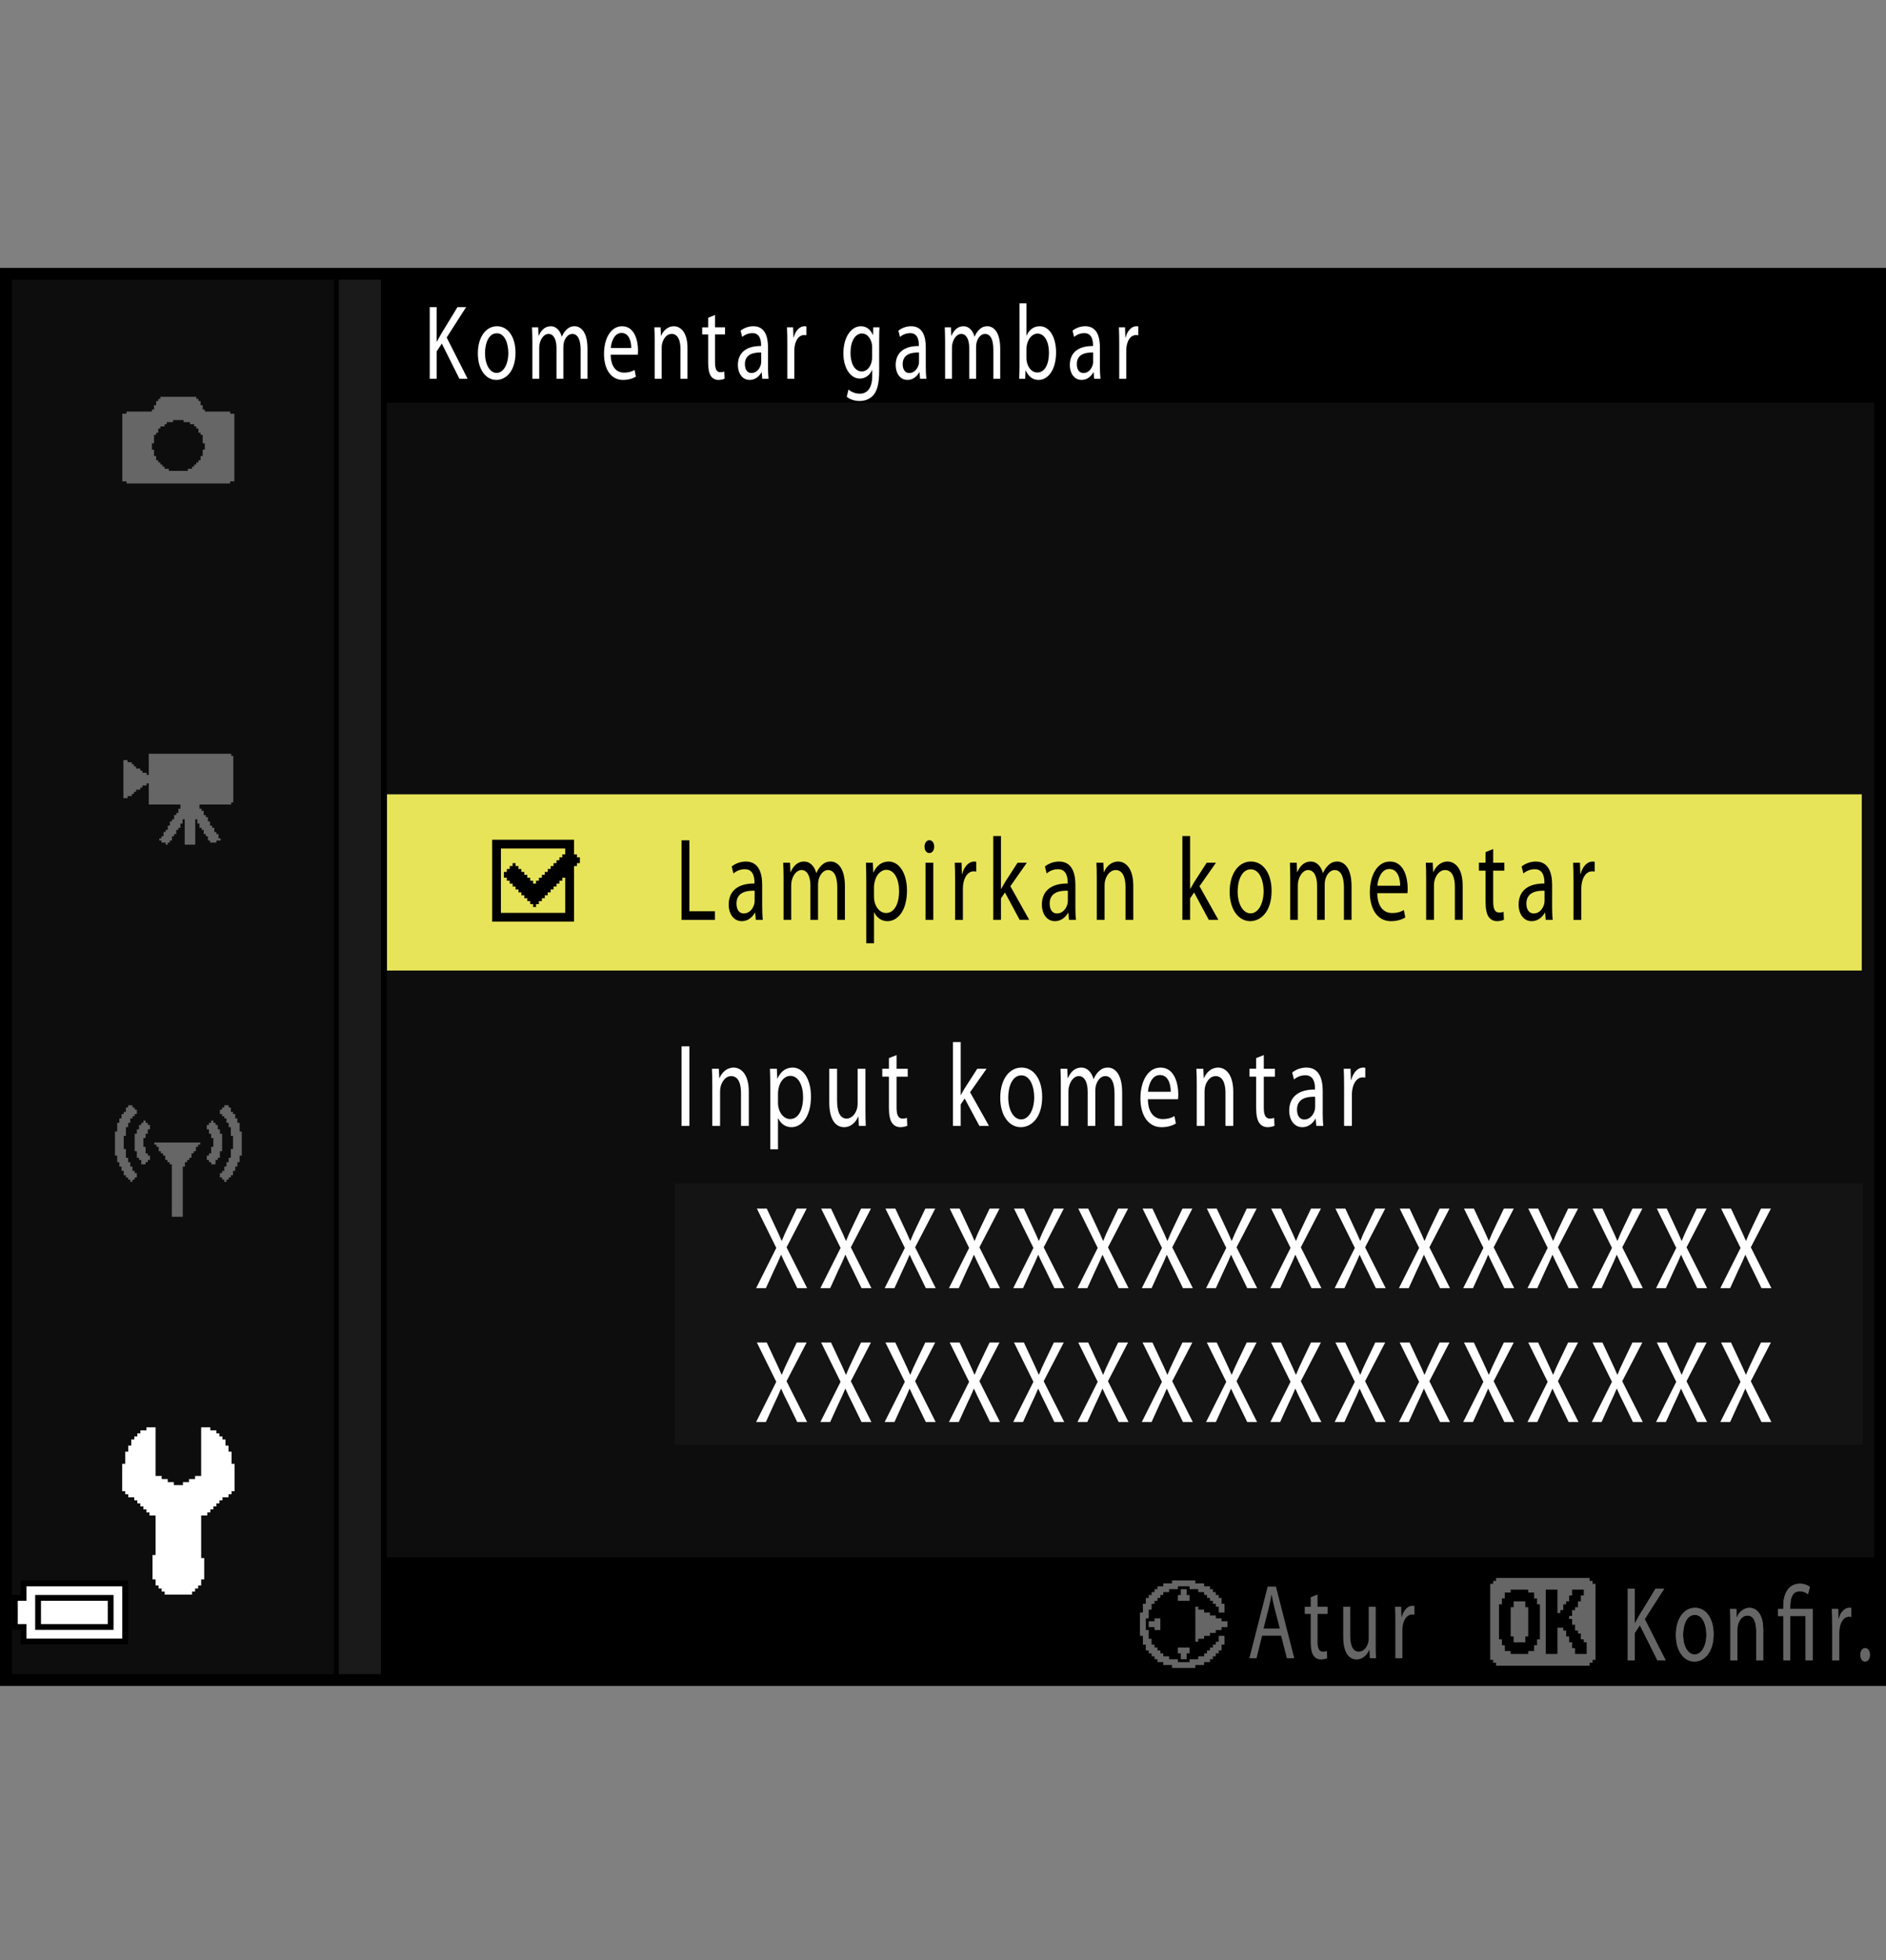 <?xml version="1.0" encoding="utf-8"?>
<!-- Generator: Adobe Illustrator 15.1.0, SVG Export Plug-In . SVG Version: 6.00 Build 0)  -->
<!DOCTYPE svg PUBLIC "-//W3C//DTD SVG 1.1//EN" "http://www.w3.org/Graphics/SVG/1.1/DTD/svg11.dtd">
<svg version="1.1" xmlns="http://www.w3.org/2000/svg" xmlns:xlink="http://www.w3.org/1999/xlink" x="0px" y="0px"
	 width="159.742px" height="165.963px" viewBox="0 0 159.742 165.963" enable-background="new 0 0 159.742 165.963"
	 xml:space="preserve">
<rect x="0" y="0" width="159.742" height="165.963" fill="#808080" stroke="none"/>
<g id="space">
	<rect fill="none" width="159.741" height="165.963"/>
</g>
<g id="Back">
	<path fill="#0D0D0D" d="M0.491,23.178h158.738v119.057H0.491V23.178z"/>
	<rect x="0.515" y="23.178" width="158.738" height="10.914"/>
	<rect x="0.515" y="131.842" width="158.738" height="10.393"/>
	<polygon points="0.515,142.234 0.515,23.178 32.76,23.178 32.76,142.234 0.515,142.234 	"/>
	<polygon fill="#1A1A1A" points="0.515,142.234 0.515,23.178 32.26,23.178 32.26,142.234 0.515,142.234 	"/>
	<rect x="0.515" y="23.178" width="28.183" height="119.057"/>
	<rect x="0.515" y="23.178" fill="#0D0D0D" width="27.765" height="119.057"/>
</g>
<g id="parts">
	<g>
		<polygon points="6.299,133.809 1.75,133.809 1.75,134.424 1.75,135.037 1.381,135.037 1.012,135.037 1.012,136.514 1.012,137.99 
			1.381,137.99 1.75,137.99 1.75,138.604 1.75,139.219 6.299,139.219 10.849,139.219 10.849,136.514 10.849,133.809 6.299,133.809 
					"/>
		<polygon fill="#FFFFFF" points="6.299,134.301 10.356,134.301 10.356,136.514 10.356,138.727 6.299,138.727 2.241,138.727 
			2.241,138.111 2.241,137.498 1.872,137.498 1.504,137.498 1.504,136.514 1.504,135.529 1.872,135.529 2.241,135.529 
			2.241,134.916 2.241,134.301 6.299,134.301 		"/>
		<polygon points="6.299,135.037 2.979,135.037 2.979,136.514 2.979,137.99 6.299,137.99 9.618,137.99 9.618,136.514 9.618,135.037 
			6.299,135.037 		"/>
		<polygon fill="#FFFFFF" points="6.299,135.529 9.126,135.529 9.126,136.514 9.126,137.498 6.299,137.498 3.471,137.498 
			3.471,136.514 3.471,135.529 6.299,135.529 		"/>
	</g>
	<path fill-rule="evenodd" clip-rule="evenodd" fill="#666666" d="M19.85,35.026v2.864v2.862h-0.357v0.18h-0.18h-0.18h-0.18h-0.178
		h-0.717h-0.535h-2.506h-2.506h-0.717h-0.539H10.9h-0.18v-0.18h-0.18h-0.178v-2.862v-2.864h0.357v-0.18h0.18h0.178h0.178h0.18h0.717
		h0.717V34.67h0.178v-0.18v-0.18h0.18v-0.18v-0.177h0.18v-0.18h0.178v-0.18h0.178h0.18h0.537h0.539h0.715h0.535h0.18h0.18v0.18h0.18
		v0.18h0.18v0.177v0.18h0.178v0.18v0.18h0.18v0.177h1.432h0.357h0.18h0.18v0.18h0.178H19.85L19.85,35.026z M14.479,35.741h-0.178
		h-0.18v0.18h-0.18v0.18h-0.18h-0.178v0.18h-0.178v0.177v0.18h-0.18v0.18h-0.18v0.18v0.18v0.177v0.18h-0.178v0.179v0.18v0.18h0.178
		v0.177v0.18v0.18h0.18v0.18v0.18h0.18v0.177h0.178v0.18h0.178v0.18h0.18v0.18h0.18h0.18v0.18h0.178h0.539h0.355h0.18h0.18h0.18
		v-0.18h0.178h0.178v-0.18h0.18v-0.18h0.18v-0.18h0.18v-0.177h0.18v-0.18v-0.18h0.178v-0.18v-0.18V38.07h0.18v-0.18v-0.18v-0.179
		h-0.18v-0.18v-0.177v-0.18v-0.18h-0.178v-0.18h-0.18v-0.18V36.28h-0.18v-0.18h-0.18v-0.18h-0.18H16.09v-0.18h-0.178h-0.359v-0.177
		h-0.18h-0.176h-0.18h-0.18h-0.18v0.177H14.479L14.479,35.741z"/>
	<g>
		<polygon fill-rule="evenodd" clip-rule="evenodd" fill="#666666" points="12.6,63.816 13.314,63.816 13.674,63.816 14.209,63.816 
			14.568,63.816 15.107,63.816 17.256,63.816 17.791,63.816 18.15,63.816 18.686,63.816 19.045,63.816 19.582,63.816 19.582,63.994 
			19.76,63.994 19.76,64.172 19.76,64.354 19.76,65.068 19.76,65.605 19.76,66.144 19.76,66.681 19.76,67.216 19.76,67.575 
			19.76,67.755 19.76,67.933 19.582,67.933 19.582,68.113 16.896,68.113 16.896,68.472 17.076,68.472 17.076,68.649 17.256,68.649 
			17.256,68.829 17.256,69.008 17.432,69.008 17.432,69.186 17.611,69.186 17.611,69.366 17.611,69.544 17.791,69.544 
			17.791,69.725 17.791,69.902 17.971,69.902 17.971,70.083 18.15,70.083 18.15,70.261 18.15,70.44 18.33,70.44 18.33,70.619 
			18.506,70.619 18.506,70.799 18.506,70.979 18.686,70.979 18.686,71.158 18.506,71.158 18.33,71.158 18.33,71.336 18.15,71.336 
			17.971,71.336 17.791,71.336 17.791,71.158 17.611,71.158 17.611,70.979 17.611,70.799 17.432,70.799 17.432,70.619 
			17.256,70.619 17.256,70.44 17.256,70.261 17.076,70.261 17.076,70.083 16.896,70.083 16.896,69.902 16.896,69.725 16.717,69.725 
			16.717,69.544 16.717,69.366 16.537,69.366 16.537,69.902 16.537,70.44 16.537,71.158 16.537,71.336 16.537,71.514 16.359,71.514 
			16.002,71.514 15.643,71.514 15.643,71.158 15.643,70.619 15.643,69.902 15.643,69.366 15.463,69.366 15.463,69.544 
			15.463,69.725 15.285,69.725 15.285,69.902 15.285,70.083 15.107,70.083 15.107,70.261 14.928,70.261 14.928,70.44 14.928,70.619 
			14.748,70.619 14.748,70.799 14.568,70.799 14.568,70.979 14.568,71.158 14.389,71.158 14.389,71.336 14.209,71.336 
			14.209,71.514 14.033,71.514 14.033,71.336 13.852,71.336 13.674,71.336 13.674,71.158 13.494,71.158 13.494,70.979 
			13.674,70.979 13.674,70.799 13.852,70.799 13.852,70.619 13.852,70.44 14.033,70.44 14.033,70.261 14.209,70.261 14.209,70.083 
			14.209,69.902 14.389,69.902 14.389,69.725 14.389,69.544 14.568,69.544 14.568,69.366 14.748,69.366 14.748,69.186 
			14.748,69.008 14.928,69.008 14.928,68.829 15.107,68.829 15.107,68.649 15.107,68.472 15.285,68.472 15.285,68.291 
			15.285,68.113 14.748,68.113 14.033,68.113 13.314,68.113 12.6,68.113 12.6,67.575 12.6,67.216 12.6,66.681 12.6,66.321 
			12.42,66.321 12.42,66.502 12.24,66.502 12.063,66.502 12.063,66.681 11.883,66.681 11.883,66.858 11.705,66.858 11.525,66.858 
			11.525,67.038 11.346,67.038 11.346,67.216 11.166,67.216 11.166,67.396 10.986,67.396 10.807,67.396 10.807,67.575 
			10.631,67.575 10.451,67.575 10.451,65.964 10.451,64.354 10.631,64.354 10.807,64.354 10.807,64.532 10.986,64.532 
			11.166,64.532 11.166,64.711 11.346,64.711 11.346,64.889 11.525,64.889 11.525,65.068 11.705,65.068 11.883,65.068 
			11.883,65.247 12.063,65.247 12.063,65.428 12.24,65.428 12.42,65.428 12.42,65.605 12.6,65.605 12.6,65.068 12.6,64.354 
			12.6,63.816 		"/>
	</g>
	<rect x="32.779" y="67.251" fill="#E7E459" width="124.909" height="14.918"/>
	<rect x="57.162" y="100.209" fill="#141414" width="100.61" height="22.086"/>
	<g>
		<polygon points="45.152,71.095 41.686,71.095 41.686,74.562 41.686,78.028 45.152,78.028 48.619,78.028 48.619,75.675 
			48.619,73.323 48.742,73.323 48.865,73.323 48.865,73.2 48.865,73.075 48.99,73.075 49.113,73.075 49.113,72.829 49.113,72.581 
			48.99,72.581 48.865,72.581 48.865,72.458 48.865,72.333 48.742,72.333 48.619,72.333 48.619,71.716 48.619,71.095 45.152,71.095 
					"/>
		<polygon fill="#E7E459" points="45.152,71.837 47.875,71.837 47.875,72.087 47.875,72.333 47.752,72.333 47.627,72.333 
			47.627,72.458 47.627,72.581 47.504,72.581 47.381,72.581 47.381,72.704 47.381,72.829 47.256,72.829 47.133,72.829 
			47.133,72.952 47.133,73.075 47.01,73.075 46.885,73.075 46.885,73.2 46.885,73.323 46.762,73.323 46.639,73.323 46.639,73.448 
			46.639,73.571 46.514,73.571 46.391,73.571 46.391,73.694 46.391,73.819 46.266,73.819 46.143,73.819 46.143,73.942 
			46.143,74.067 46.02,74.067 45.895,74.067 45.895,74.19 45.895,74.313 45.771,74.313 45.646,74.313 45.646,74.438 45.646,74.562 
			45.523,74.562 45.4,74.562 45.4,74.685 45.4,74.81 45.275,74.81 45.152,74.81 45.152,74.685 45.152,74.562 45.029,74.562 
			44.904,74.562 44.904,74.438 44.904,74.313 44.781,74.313 44.658,74.313 44.658,74.19 44.658,74.067 44.533,74.067 44.41,74.067 
			44.41,73.942 44.41,73.819 44.287,73.819 44.162,73.819 44.162,73.694 44.162,73.571 44.037,73.571 43.914,73.571 43.914,73.448 
			43.914,73.323 43.791,73.323 43.666,73.323 43.666,73.2 43.666,73.075 43.543,73.075 43.42,73.075 43.42,73.2 43.42,73.323 
			43.295,73.323 43.17,73.323 43.17,73.448 43.17,73.571 43.049,73.571 42.924,73.571 42.924,73.694 42.924,73.819 42.799,73.819 
			42.678,73.819 42.678,74.067 42.678,74.313 42.799,74.313 42.924,74.313 42.924,74.438 42.924,74.562 43.049,74.562 43.17,74.562 
			43.17,74.685 43.17,74.81 43.295,74.81 43.42,74.81 43.42,74.933 43.42,75.056 43.543,75.056 43.666,75.056 43.666,75.181 
			43.666,75.304 43.791,75.304 43.914,75.304 43.914,75.429 43.914,75.552 44.037,75.552 44.162,75.552 44.162,75.675 44.162,75.8 
			44.287,75.8 44.41,75.8 44.41,75.923 44.41,76.048 44.533,76.048 44.658,76.048 44.658,76.171 44.658,76.294 44.781,76.294 
			44.904,76.294 44.904,76.419 44.904,76.542 45.029,76.542 45.152,76.542 45.152,76.665 45.152,76.79 45.275,76.79 45.4,76.79 
			45.4,76.665 45.4,76.542 45.523,76.542 45.646,76.542 45.646,76.419 45.646,76.294 45.771,76.294 45.895,76.294 45.895,76.171 
			45.895,76.048 46.02,76.048 46.143,76.048 46.143,75.923 46.143,75.8 46.266,75.8 46.391,75.8 46.391,75.675 46.391,75.552 
			46.514,75.552 46.639,75.552 46.639,75.429 46.639,75.304 46.762,75.304 46.885,75.304 46.885,75.181 46.885,75.056 47.01,75.056 
			47.133,75.056 47.133,74.933 47.133,74.81 47.256,74.81 47.381,74.81 47.381,74.685 47.381,74.562 47.504,74.562 47.627,74.562 
			47.627,74.438 47.627,74.313 47.752,74.313 47.875,74.313 47.875,75.8 47.875,77.286 45.152,77.286 42.428,77.286 42.428,74.562 
			42.428,71.837 45.152,71.837 		"/>
	</g>
	<g>
		<polygon fill-rule="evenodd" clip-rule="evenodd" fill="#FFFFFF" points="13.179,120.842 13.179,124.959 13.435,124.959 
			13.692,124.959 13.692,125.221 13.948,125.221 14.206,125.221 14.206,125.479 14.464,125.479 14.722,125.479 14.722,125.732 
			14.979,125.732 15.237,125.732 15.495,125.732 15.495,125.479 15.753,125.479 16.009,125.479 16.009,125.221 16.267,125.221 
			16.522,125.221 16.522,124.959 16.78,124.959 17.038,124.959 17.038,120.842 17.554,120.842 17.812,120.842 17.812,121.1 
			18.069,121.1 18.325,121.1 18.325,121.357 18.583,121.357 18.583,121.615 18.839,121.615 18.839,121.873 19.097,121.873 
			19.097,122.131 19.097,122.389 19.354,122.389 19.354,122.904 19.612,122.904 19.612,123.158 19.612,123.416 19.612,123.674 
			19.612,123.932 19.87,123.932 19.87,124.959 19.87,125.732 19.87,125.99 19.87,126.248 19.612,126.248 19.612,126.506 
			19.354,126.506 19.354,126.764 19.097,126.764 18.839,126.764 18.839,127.021 18.583,127.021 18.583,127.279 18.325,127.279 
			18.325,127.537 18.069,127.537 18.069,127.791 17.812,127.791 17.812,128.049 17.554,128.049 17.554,128.307 17.296,128.307 
			17.038,128.307 17.038,130.111 17.038,130.885 17.038,131.396 17.038,131.654 17.038,131.912 17.296,131.912 17.296,132.17 
			17.296,133.197 17.296,133.455 17.296,133.713 17.038,133.713 17.038,133.971 17.038,134.229 16.78,134.229 16.78,134.486 
			16.522,134.486 16.522,134.744 16.267,134.744 16.267,135.002 16.009,135.002 15.237,135.002 14.206,135.002 13.948,135.002 
			13.948,134.744 13.692,134.744 13.692,134.486 13.435,134.486 13.435,134.229 13.179,134.229 13.179,133.971 13.179,133.713 
			12.919,133.713 12.919,133.455 12.919,133.197 12.919,132.428 12.919,131.654 13.179,131.654 13.179,131.396 13.179,131.139 
			13.179,130.885 13.179,130.623 13.179,130.111 13.179,129.338 13.179,128.822 13.179,128.307 12.919,128.307 12.663,128.307 
			12.663,128.049 12.405,128.049 12.405,127.791 12.147,127.791 12.147,127.537 11.89,127.537 11.89,127.279 11.632,127.279 
			11.632,127.021 11.376,127.021 11.376,126.764 11.118,126.764 10.86,126.764 10.86,126.506 10.604,126.506 10.604,126.248 
			10.347,126.248 10.347,125.99 10.347,125.732 10.347,124.959 10.347,124.189 10.347,123.932 10.604,123.932 10.604,123.674 
			10.604,123.416 10.604,123.158 10.604,122.904 10.86,122.904 10.86,122.643 10.86,122.389 11.118,122.389 11.118,122.131 
			11.118,121.873 11.376,121.873 11.376,121.615 11.632,121.615 11.632,121.357 11.89,121.357 11.89,121.1 12.147,121.1 
			12.405,121.1 12.405,120.842 12.663,120.842 12.919,120.842 13.179,120.842 		"/>
	</g>
	<g>
		<polygon fill-rule="evenodd" clip-rule="evenodd" fill="#666666" points="10.853,93.576 11.036,93.576 11.222,93.576 
			11.222,93.764 11.407,93.764 11.407,93.947 11.591,93.947 11.591,94.135 11.591,94.318 11.407,94.318 11.407,94.502 
			11.222,94.502 11.222,94.686 11.036,94.686 11.036,94.873 11.036,95.061 10.853,95.061 10.853,95.428 10.665,95.428 
			10.665,95.615 10.665,96.17 10.481,96.17 10.481,96.354 10.481,96.541 10.481,96.729 10.481,97.279 10.665,97.279 10.665,97.467 
			10.665,97.65 10.665,97.838 10.665,98.021 10.853,98.021 10.853,98.205 10.853,98.393 11.036,98.393 11.036,98.576 11.036,98.764 
			11.222,98.764 11.222,98.947 11.222,99.131 11.407,99.131 11.407,99.318 11.591,99.318 11.591,99.689 11.407,99.689 
			11.407,99.873 11.222,99.873 11.222,100.061 11.036,100.061 11.036,99.873 10.853,99.873 10.853,99.689 10.665,99.689 
			10.665,99.502 10.481,99.502 10.481,99.318 10.481,99.131 10.294,99.131 10.294,98.764 10.11,98.764 10.11,98.576 10.11,98.393 
			9.927,98.393 9.927,98.205 9.927,98.021 9.927,97.838 9.739,97.838 9.739,97.279 9.739,96.908 9.739,96.17 9.739,95.986 
			9.739,95.799 9.927,95.799 9.927,95.244 9.927,95.061 10.11,95.061 10.11,94.873 10.11,94.686 10.294,94.686 10.294,94.502 
			10.294,94.318 10.481,94.318 10.481,94.135 10.665,94.135 10.665,93.947 10.665,93.764 10.853,93.764 10.853,93.576 		"/>
		<polygon fill-rule="evenodd" clip-rule="evenodd" fill="#666666" points="12.517,95.244 12.702,95.244 12.702,95.428 
			12.702,95.615 12.517,95.615 12.517,95.799 12.517,95.986 12.331,95.986 12.331,96.17 12.331,96.354 12.146,96.354 12.146,96.541 
			12.146,96.729 12.146,96.908 12.146,97.096 12.331,97.096 12.331,97.279 12.331,97.467 12.331,97.65 12.517,97.65 12.517,97.838 
			12.702,97.838 12.702,98.021 12.702,98.205 12.517,98.205 12.517,98.393 12.331,98.393 12.331,98.576 12.146,98.576 
			11.962,98.576 11.962,98.393 11.962,98.205 11.776,98.205 11.776,98.021 11.591,98.021 11.591,97.838 11.591,97.65 11.591,97.467 
			11.407,97.467 11.407,97.279 11.407,96.729 11.407,96.17 11.407,95.986 11.591,95.986 11.591,95.799 11.591,95.615 11.776,95.615 
			11.776,95.428 11.776,95.244 11.962,95.244 11.962,95.061 12.146,95.061 12.146,94.873 12.331,94.873 12.331,95.061 
			12.517,95.061 12.517,95.244 		"/>
		<polygon fill-rule="evenodd" clip-rule="evenodd" fill="#666666" points="13.259,96.729 13.813,96.729 14.185,96.729 
			14.739,96.729 15.11,96.729 15.665,96.729 16.034,96.729 16.591,96.729 16.774,96.729 16.96,96.729 16.96,96.908 16.774,96.908 
			16.774,97.096 16.591,97.096 16.591,97.279 16.591,97.467 16.405,97.467 16.405,97.65 16.22,97.65 16.22,97.838 16.22,98.021 
			16.034,98.021 16.034,98.205 15.849,98.205 15.849,98.393 15.665,98.393 15.665,98.576 15.665,98.764 15.479,98.764 
			15.479,98.947 15.479,99.131 15.479,99.318 15.479,99.502 15.479,100.061 15.479,100.615 15.479,101.166 15.479,101.721 
			15.479,102.279 15.479,102.646 15.479,102.834 15.479,103.018 15.294,103.018 14.739,103.018 14.552,103.018 14.552,102.834 
			14.552,102.646 14.552,102.463 14.552,102.279 14.552,101.721 14.552,101.166 14.552,100.615 14.552,100.061 14.552,99.502 
			14.552,98.947 14.552,98.764 14.552,98.576 14.368,98.576 14.368,98.393 14.185,98.393 14.185,98.205 13.997,98.205 
			13.997,98.021 13.997,97.838 13.813,97.838 13.813,97.65 13.626,97.65 13.626,97.467 13.442,97.467 13.442,97.279 13.442,97.096 
			13.259,97.096 13.259,96.908 13.073,96.908 13.073,96.729 13.259,96.729 		"/>
		<polygon fill-rule="evenodd" clip-rule="evenodd" fill="#666666" points="19.368,93.576 19.181,93.576 18.997,93.576 
			18.997,93.764 18.812,93.764 18.812,93.947 18.626,93.947 18.626,94.135 18.626,94.318 18.812,94.318 18.812,94.502 
			18.997,94.502 18.997,94.686 19.181,94.686 19.181,94.873 19.181,95.061 19.368,95.061 19.368,95.428 19.552,95.428 
			19.552,95.615 19.552,96.17 19.735,96.17 19.735,96.354 19.735,96.541 19.735,96.729 19.735,97.279 19.552,97.279 19.552,97.467 
			19.552,97.65 19.552,97.838 19.552,98.021 19.368,98.021 19.368,98.205 19.368,98.393 19.181,98.393 19.181,98.576 19.181,98.764 
			18.997,98.764 18.997,98.947 18.997,99.131 18.812,99.131 18.812,99.318 18.626,99.318 18.626,99.689 18.812,99.689 
			18.812,99.873 18.997,99.873 18.997,100.061 19.181,100.061 19.181,99.873 19.368,99.873 19.368,99.689 19.552,99.689 
			19.552,99.502 19.735,99.502 19.735,99.318 19.735,99.131 19.923,99.131 19.923,98.764 20.106,98.764 20.106,98.576 
			20.106,98.393 20.294,98.393 20.294,98.205 20.294,98.021 20.294,97.838 20.478,97.838 20.478,97.279 20.478,96.908 20.478,96.17 
			20.478,95.986 20.478,95.799 20.294,95.799 20.294,95.244 20.294,95.061 20.106,95.061 20.106,94.873 20.106,94.686 
			19.923,94.686 19.923,94.502 19.923,94.318 19.735,94.318 19.735,94.135 19.552,94.135 19.552,93.947 19.552,93.764 
			19.368,93.764 19.368,93.576 		"/>
		<polygon fill-rule="evenodd" clip-rule="evenodd" fill="#666666" points="17.7,95.244 17.517,95.244 17.517,95.428 17.517,95.615 
			17.7,95.615 17.7,95.799 17.7,95.986 17.886,95.986 17.886,96.17 17.886,96.354 18.071,96.354 18.071,96.541 18.071,96.729 
			18.071,96.908 18.071,97.096 17.886,97.096 17.886,97.279 17.886,97.467 17.886,97.65 17.7,97.65 17.7,97.838 17.517,97.838 
			17.517,98.021 17.517,98.205 17.7,98.205 17.7,98.393 17.886,98.393 17.886,98.576 18.071,98.576 18.255,98.576 18.255,98.393 
			18.255,98.205 18.442,98.205 18.442,98.021 18.626,98.021 18.626,97.838 18.626,97.65 18.626,97.467 18.812,97.467 18.812,97.279 
			18.812,96.729 18.812,96.17 18.812,95.986 18.626,95.986 18.626,95.799 18.626,95.615 18.442,95.615 18.442,95.428 18.442,95.244 
			18.255,95.244 18.255,95.061 18.071,95.061 18.071,94.873 17.886,94.873 17.886,95.061 17.7,95.061 17.7,95.244 		"/>
	</g>
</g>
<g id="text">
	<g>
		<path fill="#FFFFFF" d="M36.396,26h0.586v2.926h0.021c0.122-0.234,0.243-0.45,0.357-0.648L38.75,26h0.729l-1.646,2.575
			l1.773,3.493h-0.694l-1.491-2.98l-0.438,0.667v2.313h-0.586V26z"/>
		<path fill="#FFFFFF" d="M43.663,29.854c0,1.612-0.843,2.314-1.625,2.314c-0.876,0-1.564-0.864-1.564-2.242
			c0-1.45,0.722-2.305,1.619-2.305C43.029,27.621,43.663,28.53,43.663,29.854z M41.08,29.899c0,0.954,0.405,1.674,0.985,1.674
			c0.566,0,0.991-0.711,0.991-1.692c0-0.738-0.276-1.666-0.978-1.666C41.384,28.215,41.08,29.08,41.08,29.899z"/>
		<path fill="#FFFFFF" d="M45.09,28.891c0-0.459-0.013-0.819-0.027-1.18h0.52l0.027,0.711h0.02c0.182-0.414,0.486-0.801,1.032-0.801
			c0.438,0,0.775,0.36,0.917,0.873h0.014c0.101-0.252,0.236-0.432,0.371-0.567c0.196-0.198,0.405-0.306,0.715-0.306
			c0.438,0,1.079,0.378,1.079,1.891v2.557h-0.58v-2.458c0-0.847-0.236-1.342-0.708-1.342c-0.344,0-0.6,0.333-0.708,0.711
			c-0.027,0.117-0.047,0.252-0.047,0.396v2.692h-0.58v-2.611c0-0.693-0.229-1.188-0.682-1.188c-0.364,0-0.641,0.396-0.735,0.792
			c-0.034,0.108-0.047,0.252-0.047,0.387v2.62h-0.58V28.891z"/>
		<path fill="#FFFFFF" d="M51.725,30.034c0.014,1.071,0.52,1.513,1.12,1.513c0.425,0,0.688-0.099,0.904-0.225l0.108,0.567
			c-0.209,0.126-0.573,0.279-1.093,0.279c-1.005,0-1.605-0.891-1.605-2.206s0.58-2.341,1.531-2.341c1.073,0,1.349,1.242,1.349,2.043
			c0,0.162-0.007,0.279-0.021,0.369H51.725z M53.465,29.467c0.007-0.495-0.155-1.279-0.823-1.279c-0.607,0-0.863,0.729-0.911,1.279
			H53.465z"/>
		<path fill="#FFFFFF" d="M55.451,28.891c0-0.459-0.007-0.819-0.027-1.18h0.526l0.034,0.72h0.013c0.162-0.405,0.54-0.81,1.079-0.81
			c0.452,0,1.153,0.36,1.153,1.854v2.593h-0.593v-2.512c0-0.702-0.196-1.288-0.755-1.288c-0.385,0-0.688,0.369-0.796,0.811
			c-0.027,0.099-0.041,0.234-0.041,0.369v2.62h-0.594V28.891z"/>
		<path fill="#FFFFFF" d="M60.56,26.667v1.044h0.85v0.604h-0.85v2.35c0,0.54,0.115,0.846,0.445,0.846
			c0.162,0,0.256-0.018,0.344-0.054l0.027,0.604c-0.115,0.054-0.297,0.108-0.526,0.108c-0.276,0-0.499-0.126-0.641-0.333
			c-0.162-0.243-0.229-0.63-0.229-1.144v-2.376h-0.506v-0.604h0.506v-0.81L60.56,26.667z"/>
		<path fill="#FFFFFF" d="M65.048,31.024c0,0.378,0.013,0.748,0.047,1.044h-0.533l-0.047-0.549h-0.02
			c-0.182,0.342-0.533,0.648-0.998,0.648c-0.661,0-0.999-0.621-0.999-1.251c0-1.053,0.702-1.629,1.963-1.621v-0.09
			c0-0.351-0.074-1.008-0.742-1c-0.31,0-0.627,0.117-0.856,0.324l-0.135-0.531c0.27-0.225,0.668-0.378,1.079-0.378
			c0.998,0,1.241,0.909,1.241,1.773V31.024z M64.475,29.845c-0.647-0.018-1.383,0.135-1.383,0.981c0,0.522,0.256,0.756,0.553,0.756
			c0.432,0,0.708-0.36,0.802-0.729c0.021-0.09,0.027-0.18,0.027-0.252V29.845z"/>
		<path fill="#FFFFFF" d="M66.683,29.07c0-0.513-0.006-0.954-0.027-1.359h0.52l0.027,0.864h0.02
			c0.148-0.585,0.513-0.954,0.911-0.954c0.061,0,0.108,0.009,0.162,0.018v0.747c-0.061-0.018-0.121-0.018-0.202-0.018
			c-0.418,0-0.715,0.414-0.796,1.008c-0.013,0.108-0.02,0.243-0.02,0.369v2.323h-0.594V29.07z"/>
		<path fill="#FFFFFF" d="M74.464,31.429c0,1.008-0.155,1.611-0.466,1.999c-0.323,0.387-0.782,0.522-1.193,0.522
			c-0.391,0-0.823-0.126-1.086-0.36l0.148-0.612c0.216,0.189,0.553,0.351,0.958,0.351c0.606,0,1.052-0.423,1.052-1.53v-0.477h-0.014
			c-0.175,0.405-0.532,0.729-1.038,0.729c-0.81,0-1.39-0.918-1.39-2.125c0-1.477,0.722-2.305,1.477-2.305
			c0.567,0,0.87,0.387,1.019,0.747h0.014l0.021-0.657h0.525c-0.02,0.306-0.026,0.667-0.026,1.188V31.429z M73.87,29.431
			c0-0.135-0.007-0.252-0.033-0.351c-0.108-0.468-0.392-0.846-0.83-0.846c-0.566,0-0.971,0.639-0.971,1.647
			c0,0.855,0.331,1.566,0.964,1.566c0.371,0,0.701-0.306,0.823-0.811c0.033-0.135,0.047-0.288,0.047-0.423V29.431z"/>
		<path fill="#FFFFFF" d="M78.412,31.024c0,0.378,0.014,0.748,0.048,1.044h-0.533l-0.047-0.549h-0.021
			c-0.183,0.342-0.533,0.648-0.998,0.648c-0.661,0-0.998-0.621-0.998-1.251c0-1.053,0.701-1.629,1.962-1.621v-0.09
			c0-0.351-0.074-1.008-0.741-1c-0.311,0-0.628,0.117-0.856,0.324l-0.135-0.531c0.27-0.225,0.667-0.378,1.079-0.378
			c0.998,0,1.24,0.909,1.24,1.773V31.024z M77.839,29.845c-0.647-0.018-1.383,0.135-1.383,0.981c0,0.522,0.257,0.756,0.554,0.756
			c0.432,0,0.708-0.36,0.803-0.729c0.02-0.09,0.026-0.18,0.026-0.252V29.845z"/>
		<path fill="#FFFFFF" d="M80.048,28.891c0-0.459-0.014-0.819-0.026-1.18h0.519l0.027,0.711h0.021
			c0.182-0.414,0.485-0.801,1.031-0.801c0.438,0,0.776,0.36,0.918,0.873h0.013c0.102-0.252,0.236-0.432,0.371-0.567
			c0.195-0.198,0.405-0.306,0.715-0.306c0.438,0,1.079,0.378,1.079,1.891v2.557h-0.58v-2.458c0-0.847-0.235-1.342-0.708-1.342
			c-0.344,0-0.6,0.333-0.708,0.711c-0.027,0.117-0.047,0.252-0.047,0.396v2.692h-0.58v-2.611c0-0.693-0.229-1.188-0.682-1.188
			c-0.364,0-0.641,0.396-0.735,0.792c-0.033,0.108-0.047,0.252-0.047,0.387v2.62h-0.58V28.891z"/>
		<path fill="#FFFFFF" d="M86.352,25.676h0.587v2.737h0.014c0.209-0.486,0.587-0.792,1.112-0.792c0.816,0,1.383,0.9,1.383,2.215
			c0,1.557-0.742,2.332-1.47,2.332c-0.473,0-0.851-0.243-1.1-0.811h-0.014l-0.033,0.711h-0.506c0.013-0.297,0.026-0.738,0.026-1.125
			V25.676z M86.938,30.322c0,0.099,0.007,0.198,0.027,0.288c0.107,0.549,0.458,0.927,0.89,0.927c0.628,0,0.991-0.675,0.991-1.674
			c0-0.874-0.337-1.621-0.978-1.621c-0.397,0-0.775,0.378-0.896,0.972c-0.021,0.099-0.034,0.207-0.034,0.333V30.322z"/>
		<path fill="#FFFFFF" d="M93.161,31.024c0,0.378,0.014,0.748,0.048,1.044h-0.533l-0.047-0.549h-0.021
			c-0.182,0.342-0.533,0.648-0.998,0.648c-0.661,0-0.998-0.621-0.998-1.251c0-1.053,0.701-1.629,1.962-1.621v-0.09
			c0-0.351-0.074-1.008-0.741-1c-0.311,0-0.628,0.117-0.856,0.324l-0.135-0.531c0.27-0.225,0.667-0.378,1.079-0.378
			c0.998,0,1.24,0.909,1.24,1.773V31.024z M92.588,29.845c-0.647-0.018-1.383,0.135-1.383,0.981c0,0.522,0.257,0.756,0.554,0.756
			c0.432,0,0.708-0.36,0.803-0.729c0.02-0.09,0.026-0.18,0.026-0.252V29.845z"/>
		<path fill="#FFFFFF" d="M94.797,29.07c0-0.513-0.007-0.954-0.026-1.359h0.519l0.027,0.864h0.021
			c0.148-0.585,0.513-0.954,0.91-0.954c0.061,0,0.107,0.009,0.162,0.018v0.747c-0.061-0.018-0.122-0.018-0.202-0.018
			c-0.419,0-0.716,0.414-0.796,1.008c-0.014,0.108-0.021,0.243-0.021,0.369v2.323h-0.594V29.07z"/>
	</g>
	<g>
		<path fill="#FFFFFF" d="M58.389,88.586v6.736h-0.661v-6.736H58.389z"/>
		<path fill="#FFFFFF" d="M60.33,91.794c0-0.51-0.007-0.909-0.03-1.309h0.585l0.038,0.799h0.015c0.18-0.449,0.601-0.899,1.201-0.899
			c0.503,0,1.284,0.4,1.284,2.06v2.878h-0.661v-2.788c0-0.78-0.218-1.43-0.841-1.43c-0.428,0-0.766,0.41-0.886,0.899
			c-0.03,0.11-0.045,0.26-0.045,0.41v2.908H60.33V91.794z"/>
		<path fill="#FFFFFF" d="M65.243,92.064c0-0.62-0.015-1.12-0.03-1.579h0.585l0.038,0.829h0.015c0.263-0.59,0.698-0.93,1.291-0.93
			c0.886,0,1.547,0.989,1.547,2.449c0,1.738-0.804,2.599-1.659,2.599c-0.48,0-0.901-0.28-1.119-0.76h-0.015v2.628h-0.653V92.064z
			 M65.896,93.354c0,0.13,0.007,0.25,0.03,0.359c0.12,0.61,0.518,1.029,0.991,1.029c0.698,0,1.104-0.759,1.104-1.868
			c0-0.96-0.383-1.789-1.081-1.789c-0.45,0-0.878,0.419-0.999,1.079c-0.022,0.11-0.045,0.24-0.045,0.35V93.354z"/>
		<path fill="#FFFFFF" d="M73.302,93.993c0,0.51,0.007,0.949,0.029,1.329h-0.585l-0.038-0.79h-0.015
			c-0.165,0.391-0.556,0.9-1.201,0.9c-0.571,0-1.254-0.43-1.254-2.119v-2.828h0.661v2.668c0,0.92,0.218,1.549,0.811,1.549
			c0.443,0,0.75-0.409,0.871-0.81c0.038-0.119,0.06-0.279,0.06-0.449v-2.958h0.661V93.993z"/>
		<path fill="#FFFFFF" d="M75.938,89.325v1.16h0.946v0.669h-0.946v2.608c0,0.6,0.128,0.939,0.495,0.939
			c0.181,0,0.286-0.02,0.384-0.06l0.029,0.67c-0.127,0.06-0.33,0.12-0.585,0.12c-0.309,0-0.556-0.141-0.714-0.37
			c-0.18-0.27-0.255-0.7-0.255-1.27v-2.639h-0.563v-0.669h0.563v-0.9L75.938,89.325z"/>
		<path fill="#FFFFFF" d="M81.369,92.704h0.015c0.091-0.17,0.211-0.38,0.315-0.55l1.074-1.669h0.788l-1.396,1.988l1.599,2.849
			h-0.811l-1.246-2.318l-0.338,0.499v1.819h-0.653v-7.096h0.653V92.704z"/>
		<path fill="#FFFFFF" d="M88.271,92.863c0,1.789-0.938,2.569-1.809,2.569c-0.977,0-1.742-0.96-1.742-2.489
			c0-1.609,0.804-2.559,1.802-2.559C87.566,90.385,88.271,91.395,88.271,92.863z M85.396,92.914c0,1.059,0.45,1.858,1.096,1.858
			c0.631,0,1.104-0.789,1.104-1.879c0-0.819-0.308-1.849-1.088-1.849C85.734,91.045,85.396,92.004,85.396,92.914z"/>
		<path fill="#FFFFFF" d="M89.851,91.794c0-0.51-0.015-0.909-0.03-1.309h0.578l0.03,0.789h0.022c0.203-0.46,0.541-0.89,1.148-0.89
			c0.488,0,0.863,0.4,1.021,0.97h0.015c0.113-0.28,0.263-0.479,0.413-0.63c0.218-0.22,0.45-0.34,0.796-0.34
			c0.488,0,1.201,0.42,1.201,2.099v2.839H94.4v-2.729c0-0.939-0.263-1.489-0.788-1.489c-0.383,0-0.669,0.37-0.789,0.79
			c-0.029,0.13-0.052,0.279-0.052,0.439v2.988h-0.646v-2.898c0-0.77-0.256-1.319-0.759-1.319c-0.405,0-0.713,0.439-0.818,0.88
			c-0.037,0.12-0.053,0.279-0.053,0.43v2.908h-0.646V91.794z"/>
		<path fill="#FFFFFF" d="M97.224,93.063c0.015,1.189,0.578,1.679,1.246,1.679c0.473,0,0.766-0.109,1.006-0.249l0.12,0.629
			c-0.232,0.141-0.638,0.311-1.216,0.311c-1.119,0-1.787-0.99-1.787-2.449s0.646-2.599,1.704-2.599c1.194,0,1.502,1.38,1.502,2.269
			c0,0.181-0.008,0.311-0.022,0.41H97.224z M99.16,92.434c0.008-0.55-0.173-1.419-0.916-1.419c-0.675,0-0.961,0.81-1.013,1.419
			H99.16z"/>
		<path fill="#FFFFFF" d="M101.363,91.794c0-0.51-0.007-0.909-0.03-1.309h0.586l0.037,0.799h0.016
			c0.18-0.449,0.601-0.899,1.201-0.899c0.503,0,1.283,0.4,1.283,2.06v2.878h-0.66v-2.788c0-0.78-0.218-1.43-0.841-1.43
			c-0.428,0-0.766,0.41-0.886,0.899c-0.03,0.11-0.045,0.26-0.045,0.41v2.908h-0.661V91.794z"/>
		<path fill="#FFFFFF" d="M107.041,89.325v1.16h0.946v0.669h-0.946v2.608c0,0.6,0.128,0.939,0.495,0.939
			c0.181,0,0.286-0.02,0.383-0.06l0.03,0.67c-0.127,0.06-0.33,0.12-0.585,0.12c-0.309,0-0.556-0.141-0.714-0.37
			c-0.18-0.27-0.255-0.7-0.255-1.27v-2.639h-0.563v-0.669h0.563v-0.9L107.041,89.325z"/>
		<path fill="#FFFFFF" d="M112.03,94.163c0,0.42,0.015,0.829,0.053,1.159h-0.594l-0.052-0.609h-0.022
			c-0.203,0.38-0.594,0.72-1.111,0.72c-0.736,0-1.111-0.69-1.111-1.39c0-1.169,0.781-1.809,2.185-1.799v-0.101
			c0-0.39-0.082-1.119-0.825-1.109c-0.346,0-0.698,0.131-0.954,0.36l-0.15-0.59c0.301-0.25,0.743-0.42,1.201-0.42
			c1.111,0,1.382,1.01,1.382,1.969V94.163z M111.392,92.854c-0.721-0.02-1.538,0.15-1.538,1.09c0,0.579,0.285,0.839,0.615,0.839
			c0.48,0,0.788-0.399,0.894-0.81c0.022-0.1,0.029-0.199,0.029-0.279V92.854z"/>
		<path fill="#FFFFFF" d="M113.843,91.994c0-0.569-0.008-1.06-0.03-1.509h0.578l0.03,0.959h0.022c0.165-0.649,0.57-1.06,1.014-1.06
			c0.067,0,0.12,0.01,0.181,0.021v0.829c-0.068-0.02-0.136-0.02-0.226-0.02c-0.466,0-0.796,0.459-0.886,1.119
			c-0.016,0.12-0.022,0.27-0.022,0.41v2.578h-0.661V91.994z"/>
	</g>
	<g>
		<path fill="#FFFFFF" d="M67.527,109.061l-0.722-1.489c-0.291-0.569-0.465-0.939-0.639-1.329h-0.017
			c-0.158,0.39-0.324,0.749-0.606,1.339l-0.672,1.479h-0.83l1.71-3.408l-1.644-3.328h0.838l0.739,1.579
			c0.208,0.439,0.365,0.779,0.515,1.14h0.025c0.158-0.4,0.299-0.71,0.506-1.14l0.755-1.579h0.838l-1.702,3.278l1.743,3.458H67.527z"
			/>
		<path fill="#FFFFFF" d="M72.972,109.061l-0.722-1.489c-0.291-0.569-0.465-0.939-0.639-1.329h-0.017
			c-0.158,0.39-0.324,0.749-0.606,1.339l-0.672,1.479h-0.83l1.71-3.408l-1.644-3.328h0.838l0.739,1.579
			c0.208,0.439,0.365,0.779,0.515,1.14h0.025c0.158-0.4,0.299-0.71,0.506-1.14l0.756-1.579h0.838l-1.702,3.278l1.743,3.458H72.972z"
			/>
		<path fill="#FFFFFF" d="M78.417,109.061l-0.723-1.489c-0.291-0.569-0.465-0.939-0.639-1.329h-0.018
			c-0.157,0.39-0.323,0.749-0.605,1.339l-0.672,1.479h-0.83l1.709-3.408l-1.643-3.328h0.838l0.738,1.579
			c0.208,0.439,0.365,0.779,0.516,1.14h0.024c0.157-0.4,0.299-0.71,0.507-1.14l0.755-1.579h0.839l-1.702,3.278l1.743,3.458H78.417z"
			/>
		<path fill="#FFFFFF" d="M83.862,109.061l-0.723-1.489c-0.291-0.569-0.465-0.939-0.639-1.329h-0.018
			c-0.157,0.39-0.323,0.749-0.605,1.339l-0.672,1.479h-0.83l1.709-3.408l-1.643-3.328h0.838l0.738,1.579
			c0.208,0.439,0.365,0.779,0.516,1.14h0.024c0.157-0.4,0.299-0.71,0.507-1.14l0.755-1.579h0.839l-1.702,3.278l1.743,3.458H83.862z"
			/>
		<path fill="#FFFFFF" d="M89.306,109.061l-0.722-1.489c-0.29-0.569-0.465-0.939-0.64-1.329h-0.016
			c-0.158,0.39-0.324,0.749-0.606,1.339l-0.673,1.479h-0.83l1.711-3.408l-1.645-3.328h0.839l0.739,1.579
			c0.207,0.439,0.365,0.779,0.514,1.14h0.025c0.158-0.4,0.299-0.71,0.506-1.14l0.756-1.579h0.838l-1.701,3.278l1.743,3.458H89.306z"
			/>
		<path fill="#FFFFFF" d="M94.751,109.061l-0.722-1.489c-0.29-0.569-0.465-0.939-0.64-1.329h-0.016
			c-0.158,0.39-0.324,0.749-0.606,1.339l-0.673,1.479h-0.83l1.711-3.408l-1.645-3.328h0.839l0.739,1.579
			c0.207,0.439,0.365,0.779,0.514,1.14h0.025c0.158-0.4,0.299-0.71,0.506-1.14l0.756-1.579h0.838l-1.701,3.278l1.743,3.458H94.751z"
			/>
		<path fill="#FFFFFF" d="M100.196,109.061l-0.723-1.489c-0.291-0.569-0.465-0.939-0.639-1.329h-0.018
			c-0.157,0.39-0.323,0.749-0.605,1.339l-0.672,1.479h-0.83l1.709-3.408l-1.643-3.328h0.838l0.738,1.579
			c0.208,0.439,0.365,0.779,0.516,1.14h0.024c0.157-0.4,0.299-0.71,0.507-1.14l0.755-1.579h0.839l-1.702,3.278l1.743,3.458H100.196z
			"/>
		<path fill="#FFFFFF" d="M105.64,109.061l-0.722-1.489c-0.29-0.569-0.465-0.939-0.64-1.329h-0.016
			c-0.158,0.39-0.324,0.749-0.606,1.339l-0.673,1.479h-0.83l1.711-3.408l-1.645-3.328h0.839l0.739,1.579
			c0.207,0.439,0.365,0.779,0.514,1.14h0.025c0.158-0.4,0.299-0.71,0.506-1.14l0.756-1.579h0.838l-1.701,3.278l1.743,3.458H105.64z"
			/>
		<path fill="#FFFFFF" d="M111.085,109.061l-0.723-1.489c-0.291-0.569-0.465-0.939-0.639-1.329h-0.018
			c-0.157,0.39-0.323,0.749-0.605,1.339l-0.672,1.479h-0.83l1.709-3.408l-1.643-3.328h0.838l0.738,1.579
			c0.208,0.439,0.365,0.779,0.516,1.14h0.024c0.157-0.4,0.299-0.71,0.507-1.14l0.755-1.579h0.839l-1.702,3.278l1.743,3.458H111.085z
			"/>
		<path fill="#FFFFFF" d="M116.53,109.061l-0.723-1.489c-0.291-0.569-0.465-0.939-0.639-1.329h-0.018
			c-0.157,0.39-0.323,0.749-0.605,1.339l-0.672,1.479h-0.83l1.709-3.408l-1.643-3.328h0.838l0.738,1.579
			c0.208,0.439,0.365,0.779,0.516,1.14h0.024c0.157-0.4,0.299-0.71,0.507-1.14l0.755-1.579h0.839l-1.702,3.278l1.743,3.458H116.53z"
			/>
		<path fill="#FFFFFF" d="M121.974,109.061l-0.722-1.489c-0.29-0.569-0.465-0.939-0.64-1.329h-0.016
			c-0.158,0.39-0.324,0.749-0.606,1.339l-0.673,1.479h-0.83l1.711-3.408l-1.645-3.328h0.839l0.739,1.579
			c0.207,0.439,0.365,0.779,0.514,1.14h0.025c0.158-0.4,0.299-0.71,0.506-1.14l0.756-1.579h0.838l-1.701,3.278l1.743,3.458H121.974z
			"/>
		<path fill="#FFFFFF" d="M127.419,109.061l-0.722-1.489c-0.29-0.569-0.465-0.939-0.64-1.329h-0.016
			c-0.158,0.39-0.324,0.749-0.606,1.339l-0.673,1.479h-0.83l1.711-3.408l-1.645-3.328h0.839l0.739,1.579
			c0.207,0.439,0.365,0.779,0.514,1.14h0.025c0.158-0.4,0.299-0.71,0.506-1.14l0.756-1.579h0.838l-1.701,3.278l1.743,3.458H127.419z
			"/>
		<path fill="#FFFFFF" d="M132.864,109.061l-0.723-1.489c-0.291-0.569-0.465-0.939-0.639-1.329h-0.018
			c-0.157,0.39-0.323,0.749-0.605,1.339l-0.672,1.479h-0.83l1.709-3.408l-1.643-3.328h0.838l0.738,1.579
			c0.208,0.439,0.365,0.779,0.516,1.14h0.024c0.157-0.4,0.299-0.71,0.507-1.14l0.755-1.579h0.839l-1.702,3.278l1.743,3.458H132.864z
			"/>
		<path fill="#FFFFFF" d="M138.31,109.061l-0.723-1.489c-0.291-0.569-0.465-0.939-0.639-1.329h-0.018
			c-0.157,0.39-0.323,0.749-0.605,1.339l-0.672,1.479h-0.83l1.709-3.408l-1.643-3.328h0.838l0.738,1.579
			c0.208,0.439,0.365,0.779,0.516,1.14h0.024c0.157-0.4,0.299-0.71,0.507-1.14l0.755-1.579h0.839l-1.702,3.278l1.743,3.458H138.31z"
			/>
		<path fill="#FFFFFF" d="M143.753,109.061l-0.722-1.489c-0.29-0.569-0.465-0.939-0.64-1.329h-0.016
			c-0.158,0.39-0.324,0.749-0.606,1.339l-0.673,1.479h-0.83l1.711-3.408l-1.645-3.328h0.839l0.739,1.579
			c0.207,0.439,0.365,0.779,0.514,1.14h0.025c0.158-0.4,0.299-0.71,0.506-1.14l0.756-1.579h0.838l-1.701,3.278l1.743,3.458H143.753z
			"/>
		<path fill="#FFFFFF" d="M149.198,109.061l-0.722-1.489c-0.29-0.569-0.465-0.939-0.64-1.329h-0.016
			c-0.158,0.39-0.324,0.749-0.606,1.339l-0.673,1.479h-0.83l1.711-3.408l-1.645-3.328h0.839l0.739,1.579
			c0.207,0.439,0.365,0.779,0.514,1.14h0.025c0.158-0.4,0.299-0.71,0.506-1.14l0.756-1.579h0.838l-1.701,3.278l1.743,3.458H149.198z
			"/>
	</g>
	<g>
		<path fill="#FFFFFF" d="M67.525,120.396l-0.722-1.489c-0.291-0.569-0.465-0.939-0.639-1.329h-0.017
			c-0.158,0.39-0.324,0.749-0.606,1.339l-0.672,1.479h-0.83l1.71-3.408l-1.644-3.328h0.838l0.739,1.579
			c0.208,0.439,0.365,0.779,0.515,1.14h0.025c0.158-0.4,0.299-0.71,0.506-1.14l0.755-1.579h0.838l-1.702,3.278l1.743,3.458H67.525z"
			/>
		<path fill="#FFFFFF" d="M72.97,120.396l-0.722-1.489c-0.291-0.569-0.465-0.939-0.639-1.329h-0.017
			c-0.158,0.39-0.324,0.749-0.606,1.339l-0.672,1.479h-0.83l1.71-3.408l-1.644-3.328h0.838l0.739,1.579
			c0.208,0.439,0.365,0.779,0.515,1.14h0.025c0.158-0.4,0.299-0.71,0.506-1.14l0.756-1.579h0.838l-1.702,3.278l1.743,3.458H72.97z"
			/>
		<path fill="#FFFFFF" d="M78.415,120.396l-0.723-1.489c-0.291-0.569-0.465-0.939-0.639-1.329h-0.018
			c-0.157,0.39-0.323,0.749-0.605,1.339l-0.672,1.479h-0.83l1.709-3.408l-1.643-3.328h0.838l0.738,1.579
			c0.208,0.439,0.365,0.779,0.516,1.14h0.024c0.157-0.4,0.299-0.71,0.507-1.14l0.755-1.579h0.839l-1.702,3.278l1.743,3.458H78.415z"
			/>
		<path fill="#FFFFFF" d="M83.86,120.396l-0.723-1.489c-0.291-0.569-0.465-0.939-0.639-1.329h-0.018
			c-0.157,0.39-0.323,0.749-0.605,1.339l-0.672,1.479h-0.83l1.709-3.408l-1.643-3.328h0.838l0.738,1.579
			c0.208,0.439,0.365,0.779,0.516,1.14h0.024c0.157-0.4,0.299-0.71,0.507-1.14l0.755-1.579h0.839l-1.702,3.278l1.743,3.458H83.86z"
			/>
		<path fill="#FFFFFF" d="M89.304,120.396l-0.722-1.489c-0.29-0.569-0.465-0.939-0.64-1.329h-0.016
			c-0.158,0.39-0.324,0.749-0.606,1.339l-0.673,1.479h-0.83l1.711-3.408l-1.645-3.328h0.839l0.739,1.579
			c0.207,0.439,0.365,0.779,0.514,1.14h0.025c0.158-0.4,0.299-0.71,0.506-1.14l0.756-1.579h0.838l-1.701,3.278l1.743,3.458H89.304z"
			/>
		<path fill="#FFFFFF" d="M94.749,120.396l-0.722-1.489c-0.29-0.569-0.465-0.939-0.64-1.329h-0.016
			c-0.158,0.39-0.324,0.749-0.606,1.339l-0.673,1.479h-0.83l1.711-3.408l-1.645-3.328h0.839l0.739,1.579
			c0.207,0.439,0.365,0.779,0.514,1.14h0.025c0.158-0.4,0.299-0.71,0.506-1.14l0.756-1.579h0.838l-1.701,3.278l1.743,3.458H94.749z"
			/>
		<path fill="#FFFFFF" d="M100.194,120.396l-0.723-1.489c-0.291-0.569-0.465-0.939-0.639-1.329h-0.018
			c-0.157,0.39-0.323,0.749-0.605,1.339l-0.672,1.479h-0.83l1.709-3.408l-1.643-3.328h0.838l0.738,1.579
			c0.208,0.439,0.365,0.779,0.516,1.14h0.024c0.157-0.4,0.299-0.71,0.507-1.14l0.755-1.579h0.839l-1.702,3.278l1.743,3.458H100.194z
			"/>
		<path fill="#FFFFFF" d="M105.638,120.396l-0.722-1.489c-0.29-0.569-0.465-0.939-0.64-1.329h-0.016
			c-0.158,0.39-0.324,0.749-0.606,1.339l-0.673,1.479h-0.83l1.711-3.408l-1.645-3.328h0.839l0.739,1.579
			c0.207,0.439,0.365,0.779,0.514,1.14h0.025c0.158-0.4,0.299-0.71,0.506-1.14l0.756-1.579h0.838l-1.701,3.278l1.743,3.458H105.638z
			"/>
		<path fill="#FFFFFF" d="M111.083,120.396l-0.723-1.489c-0.291-0.569-0.465-0.939-0.639-1.329h-0.018
			c-0.157,0.39-0.323,0.749-0.605,1.339l-0.672,1.479h-0.83l1.709-3.408l-1.643-3.328h0.838l0.738,1.579
			c0.208,0.439,0.365,0.779,0.516,1.14h0.024c0.157-0.4,0.299-0.71,0.507-1.14l0.755-1.579h0.839l-1.702,3.278l1.743,3.458H111.083z
			"/>
		<path fill="#FFFFFF" d="M116.528,120.396l-0.723-1.489c-0.291-0.569-0.465-0.939-0.639-1.329h-0.018
			c-0.157,0.39-0.323,0.749-0.605,1.339l-0.672,1.479h-0.83l1.709-3.408l-1.643-3.328h0.838l0.738,1.579
			c0.208,0.439,0.365,0.779,0.516,1.14h0.024c0.157-0.4,0.299-0.71,0.507-1.14l0.755-1.579h0.839l-1.702,3.278l1.743,3.458H116.528z
			"/>
		<path fill="#FFFFFF" d="M121.972,120.396l-0.722-1.489c-0.29-0.569-0.465-0.939-0.64-1.329h-0.016
			c-0.158,0.39-0.324,0.749-0.606,1.339l-0.673,1.479h-0.83l1.711-3.408l-1.645-3.328h0.839l0.739,1.579
			c0.207,0.439,0.365,0.779,0.514,1.14h0.025c0.158-0.4,0.299-0.71,0.506-1.14l0.756-1.579h0.838l-1.701,3.278l1.743,3.458H121.972z
			"/>
		<path fill="#FFFFFF" d="M127.417,120.396l-0.722-1.489c-0.29-0.569-0.465-0.939-0.64-1.329h-0.016
			c-0.158,0.39-0.324,0.749-0.606,1.339l-0.673,1.479h-0.83l1.711-3.408l-1.645-3.328h0.839l0.739,1.579
			c0.207,0.439,0.365,0.779,0.514,1.14h0.025c0.158-0.4,0.299-0.71,0.506-1.14l0.756-1.579h0.838l-1.701,3.278l1.743,3.458H127.417z
			"/>
		<path fill="#FFFFFF" d="M132.862,120.396l-0.723-1.489c-0.291-0.569-0.465-0.939-0.639-1.329h-0.018
			c-0.157,0.39-0.323,0.749-0.605,1.339l-0.672,1.479h-0.83l1.709-3.408l-1.643-3.328h0.838l0.738,1.579
			c0.208,0.439,0.365,0.779,0.516,1.14h0.024c0.157-0.4,0.299-0.71,0.507-1.14l0.755-1.579h0.839l-1.702,3.278l1.743,3.458H132.862z
			"/>
		<path fill="#FFFFFF" d="M138.308,120.396l-0.723-1.489c-0.291-0.569-0.465-0.939-0.639-1.329h-0.018
			c-0.157,0.39-0.323,0.749-0.605,1.339l-0.672,1.479h-0.83l1.709-3.408l-1.643-3.328h0.838l0.738,1.579
			c0.208,0.439,0.365,0.779,0.516,1.14h0.024c0.157-0.4,0.299-0.71,0.507-1.14l0.755-1.579h0.839l-1.702,3.278l1.743,3.458H138.308z
			"/>
		<path fill="#FFFFFF" d="M143.751,120.396l-0.722-1.489c-0.29-0.569-0.465-0.939-0.64-1.329h-0.016
			c-0.158,0.39-0.324,0.749-0.606,1.339l-0.673,1.479h-0.83l1.711-3.408l-1.645-3.328h0.839l0.739,1.579
			c0.207,0.439,0.365,0.779,0.514,1.14h0.025c0.158-0.4,0.299-0.71,0.506-1.14l0.756-1.579h0.838l-1.701,3.278l1.743,3.458H143.751z
			"/>
		<path fill="#FFFFFF" d="M149.196,120.396l-0.722-1.489c-0.29-0.569-0.465-0.939-0.64-1.329h-0.016
			c-0.158,0.39-0.324,0.749-0.606,1.339l-0.673,1.479h-0.83l1.711-3.408l-1.645-3.328h0.839l0.739,1.579
			c0.207,0.439,0.365,0.779,0.514,1.14h0.025c0.158-0.4,0.299-0.71,0.506-1.14l0.756-1.579h0.838l-1.701,3.278l1.743,3.458H149.196z
			"/>
	</g>
	<g>
		<path d="M57.728,71.143h0.661v6.007h2.162v0.729h-2.823V71.143z"/>
		<path d="M64.556,76.72c0,0.419,0.015,0.83,0.053,1.159h-0.593l-0.053-0.61H63.94c-0.203,0.38-0.593,0.72-1.111,0.72
			c-0.736,0-1.111-0.689-1.111-1.389c0-1.169,0.781-1.809,2.185-1.799v-0.1c0-0.39-0.083-1.12-0.826-1.109
			c-0.345,0-0.698,0.13-0.954,0.36l-0.15-0.59c0.3-0.25,0.743-0.42,1.201-0.42c1.111,0,1.381,1.01,1.381,1.969V76.72z M63.917,75.41
			c-0.721-0.02-1.539,0.15-1.539,1.089c0,0.58,0.285,0.84,0.616,0.84c0.48,0,0.788-0.4,0.894-0.81c0.022-0.1,0.03-0.2,0.03-0.28
			V75.41z"/>
		<path d="M66.368,74.351c0-0.51-0.015-0.91-0.03-1.31h0.578l0.03,0.79h0.022c0.203-0.459,0.541-0.89,1.149-0.89
			c0.488,0,0.863,0.4,1.021,0.97h0.015c0.112-0.28,0.263-0.48,0.413-0.63c0.218-0.22,0.451-0.34,0.796-0.34
			c0.488,0,1.201,0.42,1.201,2.099v2.838h-0.646V75.15c0-0.939-0.263-1.489-0.789-1.489c-0.383,0-0.668,0.37-0.788,0.79
			c-0.03,0.13-0.053,0.28-0.053,0.44v2.988h-0.646V74.98c0-0.77-0.255-1.319-0.758-1.319c-0.405,0-0.713,0.44-0.818,0.879
			c-0.038,0.12-0.052,0.28-0.052,0.43v2.908h-0.646V74.351z"/>
		<path d="M73.373,74.621c0-0.62-0.015-1.119-0.03-1.579h0.586l0.037,0.83h0.016c0.263-0.59,0.698-0.93,1.291-0.93
			c0.886,0,1.547,0.99,1.547,2.449c0,1.739-0.804,2.599-1.659,2.599c-0.48,0-0.901-0.28-1.119-0.759h-0.015v2.628h-0.653V74.621z
			 M74.026,75.91c0,0.13,0.008,0.25,0.03,0.36c0.12,0.609,0.518,1.029,0.991,1.029c0.697,0,1.104-0.76,1.104-1.869
			c0-0.959-0.383-1.789-1.081-1.789c-0.451,0-0.879,0.42-0.999,1.08c-0.022,0.11-0.045,0.24-0.045,0.35V75.91z"/>
		<path d="M79.126,71.682c0,0.3-0.158,0.54-0.421,0.54c-0.24,0-0.397-0.24-0.397-0.54s0.165-0.549,0.412-0.549
			C78.96,71.133,79.126,71.373,79.126,71.682z M78.39,77.879v-4.837h0.661v4.837H78.39z"/>
		<path d="M80.895,74.551c0-0.57-0.007-1.06-0.03-1.509h0.578l0.03,0.959h0.022c0.165-0.649,0.57-1.06,1.014-1.06
			c0.067,0,0.12,0.01,0.18,0.02v0.83c-0.067-0.02-0.135-0.02-0.225-0.02c-0.466,0-0.796,0.46-0.886,1.12
			c-0.016,0.12-0.022,0.27-0.022,0.41v2.579h-0.661V74.551z"/>
		<path d="M84.78,75.26h0.015c0.091-0.17,0.211-0.38,0.315-0.55l1.074-1.669h0.788l-1.396,1.989l1.599,2.849h-0.811l-1.246-2.319
			l-0.338,0.5v1.819h-0.653v-7.096h0.653V75.26z"/>
		<path d="M91.082,76.72c0,0.419,0.015,0.83,0.053,1.159h-0.594l-0.052-0.61h-0.022c-0.203,0.38-0.594,0.72-1.111,0.72
			c-0.736,0-1.111-0.689-1.111-1.389c0-1.169,0.781-1.809,2.185-1.799v-0.1c0-0.39-0.082-1.12-0.826-1.109
			c-0.345,0-0.697,0.13-0.953,0.36l-0.15-0.59c0.301-0.25,0.744-0.42,1.201-0.42c1.111,0,1.382,1.01,1.382,1.969V76.72z
			 M90.444,75.41c-0.721-0.02-1.539,0.15-1.539,1.089c0,0.58,0.285,0.84,0.615,0.84c0.48,0,0.788-0.4,0.894-0.81
			c0.022-0.1,0.03-0.2,0.03-0.28V75.41z"/>
		<path d="M92.895,74.351c0-0.51-0.007-0.91-0.03-1.31h0.586l0.037,0.8h0.016c0.18-0.45,0.601-0.9,1.201-0.9
			c0.503,0,1.283,0.4,1.283,2.059v2.878h-0.66V75.09c0-0.779-0.218-1.429-0.841-1.429c-0.428,0-0.766,0.41-0.886,0.899
			c-0.03,0.11-0.045,0.26-0.045,0.41v2.908h-0.661V74.351z"/>
		<path d="M100.8,75.26h0.015c0.091-0.17,0.211-0.38,0.315-0.55l1.074-1.669h0.788l-1.396,1.989l1.599,2.849h-0.811l-1.246-2.319
			l-0.338,0.5v1.819h-0.653v-7.096h0.653V75.26z"/>
		<path d="M107.702,75.42c0,1.789-0.938,2.568-1.809,2.568c-0.977,0-1.742-0.959-1.742-2.489c0-1.609,0.804-2.559,1.802-2.559
			C106.997,72.941,107.702,73.951,107.702,75.42z M104.827,75.47c0,1.06,0.45,1.859,1.096,1.859c0.631,0,1.104-0.79,1.104-1.879
			c0-0.819-0.308-1.849-1.088-1.849C105.165,73.601,104.827,74.561,104.827,75.47z"/>
		<path d="M109.281,74.351c0-0.51-0.015-0.91-0.03-1.31h0.578l0.03,0.79h0.022c0.203-0.459,0.541-0.89,1.148-0.89
			c0.488,0,0.863,0.4,1.021,0.97h0.015c0.113-0.28,0.263-0.48,0.413-0.63c0.218-0.22,0.45-0.34,0.796-0.34
			c0.488,0,1.201,0.42,1.201,2.099v2.838h-0.646V75.15c0-0.939-0.263-1.489-0.788-1.489c-0.383,0-0.669,0.37-0.789,0.79
			c-0.029,0.13-0.052,0.28-0.052,0.44v2.988h-0.646V74.98c0-0.77-0.255-1.319-0.758-1.319c-0.405,0-0.713,0.44-0.818,0.879
			c-0.037,0.12-0.053,0.28-0.053,0.43v2.908h-0.646V74.351z"/>
		<path d="M116.654,75.62c0.015,1.189,0.578,1.679,1.246,1.679c0.473,0,0.766-0.11,1.006-0.25l0.12,0.63
			c-0.232,0.14-0.638,0.31-1.216,0.31c-1.119,0-1.787-0.989-1.787-2.449c0-1.459,0.646-2.599,1.704-2.599
			c1.193,0,1.502,1.379,1.502,2.269c0,0.18-0.008,0.31-0.022,0.41H116.654z M118.591,74.991c0.008-0.55-0.173-1.419-0.916-1.419
			c-0.676,0-0.961,0.81-1.013,1.419H118.591z"/>
		<path d="M120.794,74.351c0-0.51-0.008-0.91-0.03-1.31h0.586l0.038,0.8h0.015c0.18-0.45,0.601-0.9,1.201-0.9
			c0.503,0,1.283,0.4,1.283,2.059v2.878h-0.66V75.09c0-0.779-0.218-1.429-0.841-1.429c-0.428,0-0.766,0.41-0.886,0.899
			c-0.03,0.11-0.045,0.26-0.045,0.41v2.908h-0.661V74.351z"/>
		<path d="M126.472,71.882v1.159h0.946v0.67h-0.946v2.608c0,0.6,0.128,0.939,0.495,0.939c0.181,0,0.286-0.02,0.384-0.06l0.029,0.67
			c-0.127,0.06-0.33,0.12-0.585,0.12c-0.309,0-0.556-0.14-0.714-0.37c-0.18-0.27-0.255-0.7-0.255-1.27v-2.638h-0.563v-0.67h0.563
			v-0.899L126.472,71.882z"/>
		<path d="M131.461,76.72c0,0.419,0.015,0.83,0.053,1.159h-0.594l-0.052-0.61h-0.022c-0.203,0.38-0.594,0.72-1.111,0.72
			c-0.736,0-1.111-0.689-1.111-1.389c0-1.169,0.781-1.809,2.185-1.799v-0.1c0-0.39-0.082-1.12-0.826-1.109
			c-0.345,0-0.697,0.13-0.953,0.36l-0.15-0.59c0.301-0.25,0.744-0.42,1.201-0.42c1.111,0,1.382,1.01,1.382,1.969V76.72z
			 M130.823,75.41c-0.721-0.02-1.539,0.15-1.539,1.089c0,0.58,0.285,0.84,0.615,0.84c0.48,0,0.788-0.4,0.894-0.81
			c0.022-0.1,0.03-0.2,0.03-0.28V75.41z"/>
		<path d="M133.273,74.551c0-0.57-0.007-1.06-0.03-1.509h0.578l0.03,0.959h0.022c0.165-0.649,0.57-1.06,1.014-1.06
			c0.067,0,0.12,0.01,0.18,0.02v0.83c-0.067-0.02-0.135-0.02-0.225-0.02c-0.466,0-0.796,0.46-0.886,1.12
			c-0.016,0.12-0.022,0.27-0.022,0.41v2.579h-0.661V74.551z"/>
	</g>
	<g>
		<g>
			<g>
				<polygon fill="#666666" points="100.258,133.805 99.271,133.805 99.271,133.928 99.271,134.053 98.898,134.053 98.529,134.053 
					98.529,134.176 98.529,134.299 98.281,134.299 98.037,134.299 98.037,134.422 98.037,134.545 97.912,134.545 97.787,134.545 
					97.787,134.67 97.787,134.793 97.664,134.793 97.539,134.793 97.539,134.916 97.539,135.039 97.42,135.039 97.295,135.039 
					97.295,135.164 97.295,135.287 97.17,135.287 97.047,135.287 97.047,135.533 97.047,135.781 96.922,135.781 96.803,135.781 
					96.803,136.15 96.803,136.521 96.678,136.521 96.553,136.521 96.553,137.51 96.553,138.498 96.678,138.498 96.803,138.498 
					96.803,138.869 96.803,139.238 96.922,139.238 97.047,139.238 97.047,139.486 97.047,139.732 97.17,139.732 97.295,139.732 
					97.295,139.855 97.295,139.98 97.42,139.98 97.539,139.98 97.539,140.104 97.539,140.227 97.664,140.227 97.787,140.227 
					97.787,140.35 97.787,140.475 97.912,140.475 98.037,140.475 98.037,140.598 98.037,140.721 98.281,140.721 98.529,140.721 
					98.529,140.844 98.529,140.967 98.898,140.967 99.271,140.967 99.271,141.092 99.271,141.215 100.258,141.215 101.246,141.215 
					101.246,141.092 101.246,140.967 101.615,140.967 101.988,140.967 101.988,140.844 101.988,140.721 102.232,140.721 
					102.48,140.721 102.48,140.598 102.48,140.475 102.605,140.475 102.73,140.475 102.73,140.35 102.73,140.227 102.85,140.227 
					102.975,140.227 102.975,140.104 102.975,139.98 103.098,139.98 103.223,139.98 103.223,139.855 103.223,139.732 
					103.348,139.732 103.467,139.732 103.467,139.486 103.467,139.238 103.592,139.238 103.715,139.238 103.715,138.869 
					103.715,138.498 103.467,138.498 103.223,138.498 103.223,138.744 103.223,138.992 103.098,138.992 102.975,138.992 
					102.975,139.115 102.975,139.238 102.85,139.238 102.73,139.238 102.73,139.361 102.73,139.486 102.605,139.486 102.48,139.486 
					102.48,139.609 102.48,139.732 102.357,139.732 102.232,139.732 102.232,139.855 102.232,139.98 102.107,139.98 101.988,139.98 
					101.988,140.104 101.988,140.227 101.74,140.227 101.49,140.227 101.49,140.35 101.49,140.475 101.123,140.475 100.754,140.475 
					100.754,140.598 100.754,140.721 100.258,140.721 99.764,140.721 99.764,140.598 99.764,140.475 99.391,140.475 99.023,140.475 
					99.023,140.35 99.023,140.227 98.773,140.227 98.529,140.227 98.529,140.104 98.529,139.98 98.406,139.98 98.281,139.98 
					98.281,139.855 98.281,139.732 98.156,139.732 98.037,139.732 98.037,139.609 98.037,139.486 97.912,139.486 97.787,139.486 
					97.787,139.361 97.787,139.238 97.664,139.238 97.539,139.238 97.539,138.992 97.539,138.744 97.42,138.744 97.295,138.744 
					97.295,138.375 97.295,138.004 97.17,138.004 97.047,138.004 97.047,137.51 97.047,137.016 97.17,137.016 97.295,137.016 
					97.295,136.645 97.295,136.275 97.42,136.275 97.539,136.275 97.539,136.027 97.539,135.781 97.664,135.781 97.787,135.781 
					97.787,135.658 97.787,135.533 97.912,135.533 98.037,135.533 98.037,135.41 98.037,135.287 98.156,135.287 98.281,135.287 
					98.281,135.164 98.281,135.039 98.406,135.039 98.529,135.039 98.529,134.916 98.529,134.793 98.773,134.793 99.023,134.793 
					99.023,134.67 99.023,134.545 99.391,134.545 99.764,134.545 99.764,134.422 99.764,134.299 100.258,134.299 100.754,134.299 
					100.754,134.422 100.754,134.545 101.123,134.545 101.49,134.545 101.49,134.67 101.49,134.793 101.74,134.793 101.988,134.793 
					101.988,134.916 101.988,135.039 102.107,135.039 102.232,135.039 102.232,135.164 102.232,135.287 102.357,135.287 
					102.48,135.287 102.48,135.41 102.48,135.533 102.605,135.533 102.73,135.533 102.73,135.658 102.73,135.781 102.85,135.781 
					102.975,135.781 102.975,135.904 102.975,136.027 103.098,136.027 103.223,136.027 103.223,136.275 103.223,136.521 
					103.467,136.521 103.715,136.521 103.715,136.15 103.715,135.781 103.592,135.781 103.467,135.781 103.467,135.533 
					103.467,135.287 103.348,135.287 103.223,135.287 103.223,135.164 103.223,135.039 103.098,135.039 102.975,135.039 
					102.975,134.916 102.975,134.793 102.85,134.793 102.73,134.793 102.73,134.67 102.73,134.545 102.605,134.545 102.48,134.545 
					102.48,134.422 102.48,134.299 102.232,134.299 101.988,134.299 101.988,134.176 101.988,134.053 101.615,134.053 
					101.246,134.053 101.246,133.928 101.246,133.805 100.258,133.805 				"/>
				<polygon fill="#666666" points="100.258,134.545 100.014,134.545 100.014,134.793 100.014,135.039 99.889,135.039 
					99.764,135.039 99.764,135.287 99.764,135.533 100.258,135.533 100.754,135.533 100.754,135.287 100.754,135.039 
					100.629,135.039 100.504,135.039 100.504,134.793 100.504,134.545 100.258,134.545 				"/>
				<polygon fill="#666666" points="101.371,136.027 101.246,136.027 101.246,137.51 101.246,138.992 101.371,138.992 
					101.49,138.992 101.49,138.869 101.49,138.744 101.74,138.744 101.988,138.744 101.988,138.621 101.988,138.498 
					102.232,138.498 102.48,138.498 102.48,138.375 102.48,138.25 102.73,138.25 102.975,138.25 102.975,138.127 102.975,138.004 
					103.223,138.004 103.467,138.004 103.467,137.881 103.467,137.756 103.715,137.756 103.965,137.756 103.965,137.51 
					103.965,137.264 103.715,137.264 103.467,137.264 103.467,137.139 103.467,137.016 103.223,137.016 102.975,137.016 
					102.975,136.893 102.975,136.77 102.73,136.77 102.48,136.77 102.48,136.645 102.48,136.521 102.232,136.521 101.988,136.521 
					101.988,136.398 101.988,136.275 101.74,136.275 101.49,136.275 101.49,136.15 101.49,136.027 101.371,136.027 				"/>
				<polygon fill="#666666" points="98.037,137.016 97.787,137.016 97.787,137.139 97.787,137.264 97.539,137.264 97.295,137.264 
					97.295,137.51 97.295,137.756 97.539,137.756 97.787,137.756 97.787,137.881 97.787,138.004 98.037,138.004 98.281,138.004 
					98.281,137.51 98.281,137.016 98.037,137.016 				"/>
				<polygon fill="#666666" points="100.258,139.486 99.764,139.486 99.764,139.732 99.764,139.98 99.889,139.98 100.014,139.98 
					100.014,140.227 100.014,140.475 100.258,140.475 100.504,140.475 100.504,140.227 100.504,139.98 100.629,139.98 
					100.754,139.98 100.754,139.732 100.754,139.486 100.258,139.486 				"/>
			</g>
			<g>
				<path fill="#666666" d="M106.898,138.486l-0.473,1.908h-0.606l1.551-6.067h0.701l1.552,6.067h-0.627l-0.486-1.908H106.898z
					 M108.396,137.874l-0.452-1.747c-0.101-0.396-0.169-0.756-0.236-1.107h-0.013c-0.067,0.352-0.136,0.729-0.229,1.099
					l-0.445,1.756H108.396z"/>
				<path fill="#666666" d="M111.596,134.993v1.044h0.85v0.604h-0.85v2.35c0,0.54,0.115,0.846,0.445,0.846
					c0.162,0,0.256-0.018,0.344-0.054l0.027,0.604c-0.115,0.054-0.297,0.107-0.526,0.107c-0.276,0-0.499-0.126-0.641-0.333
					c-0.162-0.243-0.229-0.63-0.229-1.143v-2.377h-0.506v-0.604h0.506v-0.811L111.596,134.993z"/>
				<path fill="#666666" d="M116.521,139.197c0,0.459,0.007,0.855,0.027,1.197h-0.526l-0.033-0.711h-0.014
					c-0.148,0.351-0.499,0.81-1.079,0.81c-0.513,0-1.127-0.387-1.127-1.908v-2.548h0.594v2.404c0,0.828,0.195,1.395,0.729,1.395
					c0.398,0,0.675-0.369,0.782-0.729c0.034-0.108,0.054-0.252,0.054-0.405v-2.665h0.594V139.197z"/>
				<path fill="#666666" d="M118.185,137.396c0-0.513-0.007-0.954-0.026-1.359h0.519l0.027,0.864h0.021
					c0.148-0.585,0.513-0.954,0.91-0.954c0.061,0,0.107,0.009,0.162,0.018v0.748c-0.061-0.019-0.122-0.019-0.202-0.019
					c-0.419,0-0.716,0.414-0.796,1.009c-0.014,0.107-0.021,0.243-0.021,0.369v2.322h-0.594V137.396z"/>
			</g>
		</g>
		<g>
			<g>
				<polygon fill="#666666" points="130.677,133.594 126.718,133.594 126.718,133.719 126.718,133.842 126.593,133.842 
					126.47,133.842 126.47,133.967 126.47,134.09 126.345,134.09 126.22,134.09 126.22,137.309 126.22,140.527 126.345,140.527 
					126.47,140.527 126.47,140.65 126.47,140.775 126.593,140.775 126.718,140.775 126.718,140.898 126.718,141.023 
					130.677,141.023 134.638,141.023 134.638,140.898 134.638,140.775 134.761,140.775 134.888,140.775 134.888,140.65 
					134.888,140.527 135.007,140.527 135.136,140.527 135.136,137.309 135.136,134.09 135.007,134.09 134.888,134.09 
					134.888,133.967 134.888,133.842 134.761,133.842 134.638,133.842 134.638,133.719 134.638,133.594 130.677,133.594 				"/>
				<polygon points="128.696,134.586 129.438,134.586 129.438,134.709 129.438,134.832 129.687,134.832 129.937,134.832 
					129.937,135.078 129.937,135.328 130.056,135.328 130.185,135.328 130.185,135.574 130.185,135.824 130.304,135.824 
					130.429,135.824 130.429,137.309 130.429,138.793 130.304,138.793 130.185,138.793 130.185,139.041 130.185,139.289 
					130.056,139.289 129.937,139.289 129.937,139.537 129.937,139.783 129.687,139.783 129.438,139.783 129.438,139.908 
					129.438,140.029 128.696,140.029 127.954,140.029 127.954,139.908 127.954,139.783 127.704,139.783 127.456,139.783 
					127.456,139.537 127.456,139.289 127.337,139.289 127.21,139.289 127.21,139.041 127.21,138.793 127.087,138.793 
					126.962,138.793 126.962,137.309 126.962,135.824 127.087,135.824 127.21,135.824 127.21,135.574 127.21,135.328 
					127.337,135.328 127.456,135.328 127.456,135.078 127.456,134.832 127.704,134.832 127.954,134.832 127.954,134.709 
					127.954,134.586 128.696,134.586 				"/>
				<polygon points="131.421,134.586 131.913,134.586 131.913,135.574 131.913,136.566 132.038,136.566 132.161,136.566 
					132.161,136.441 132.161,136.318 132.288,136.318 132.409,136.318 132.409,136.07 132.409,135.824 132.536,135.824 
					132.655,135.824 132.655,135.697 132.655,135.574 132.778,135.574 132.903,135.574 132.903,135.328 132.903,135.078 
					133.028,135.078 133.153,135.078 133.153,134.832 133.153,134.586 133.651,134.586 134.144,134.586 134.144,134.832 
					134.144,135.078 134.021,135.078 133.896,135.078 133.896,135.328 133.896,135.574 133.771,135.574 133.651,135.574 
					133.651,135.824 133.651,136.07 133.522,136.07 133.403,136.07 133.403,136.193 133.403,136.318 133.276,136.318 
					133.153,136.318 133.153,136.566 133.153,136.813 133.028,136.813 132.903,136.813 132.903,136.936 132.903,137.063 
					133.028,137.063 133.153,137.063 133.153,137.309 133.153,137.555 133.276,137.555 133.403,137.555 133.403,137.805 
					133.403,138.051 133.522,138.051 133.651,138.051 133.651,138.176 133.651,138.299 133.771,138.299 133.896,138.299 
					133.896,138.547 133.896,138.793 134.021,138.793 134.144,138.793 134.144,138.92 134.144,139.041 134.269,139.041 
					134.39,139.041 134.39,139.537 134.39,140.029 133.896,140.029 133.403,140.029 133.403,139.783 133.403,139.537 
					133.276,139.537 133.153,139.537 133.153,139.289 133.153,139.041 133.028,139.041 132.903,139.041 132.903,138.793 
					132.903,138.547 132.778,138.547 132.655,138.547 132.655,138.299 132.655,138.051 132.536,138.051 132.409,138.051 
					132.409,137.926 132.409,137.805 132.161,137.805 131.913,137.805 131.913,138.92 131.913,140.029 131.421,140.029 
					130.923,140.029 130.923,137.309 130.923,134.586 131.421,134.586 				"/>
				<polygon fill="#666666" points="128.696,135.574 128.202,135.574 128.202,135.824 128.202,136.07 128.077,136.07 
					127.954,136.07 127.954,137.309 127.954,138.547 128.077,138.547 128.202,138.547 128.202,138.793 128.202,139.041 
					128.696,139.041 129.19,139.041 129.19,138.793 129.19,138.547 129.315,138.547 129.438,138.547 129.438,137.309 
					129.438,136.07 129.315,136.07 129.19,136.07 129.19,135.824 129.19,135.574 128.696,135.574 				"/>
			</g>
			<g>
				<g>
					<g>
						<path fill="#666666" d="M137.87,134.505h0.587v2.926h0.02c0.122-0.234,0.243-0.45,0.357-0.648l1.39-2.277h0.729l-1.646,2.574
							l1.773,3.493h-0.694l-1.49-2.979l-0.438,0.666v2.313h-0.587V134.505z"/>
						<path fill="#666666" d="M145.137,138.357c0,1.611-0.843,2.313-1.625,2.313c-0.877,0-1.565-0.864-1.565-2.241
							c0-1.449,0.722-2.305,1.619-2.305C144.503,136.125,145.137,137.034,145.137,138.357z M142.554,138.402
							c0,0.954,0.404,1.675,0.984,1.675c0.566,0,0.992-0.711,0.992-1.692c0-0.738-0.277-1.666-0.979-1.666
							C142.857,136.719,142.554,137.583,142.554,138.402z"/>
						<path fill="#666666" d="M146.563,137.395c0-0.459-0.007-0.819-0.026-1.18h0.525l0.034,0.721h0.014
							c0.161-0.405,0.539-0.811,1.079-0.811c0.451,0,1.153,0.36,1.153,1.854v2.593h-0.594v-2.512c0-0.702-0.195-1.287-0.756-1.287
							c-0.384,0-0.688,0.369-0.796,0.81c-0.026,0.1-0.04,0.234-0.04,0.369v2.62h-0.594V137.395z"/>
						<path fill="#666666" d="M151.046,140.572v-3.754h-0.451v-0.604h0.451v-0.243c0-1.144,0.506-1.891,1.424-1.891
							c0.303,0,0.66,0.126,0.829,0.288l-0.169,0.604c-0.148-0.135-0.397-0.252-0.688-0.252c-0.627,0-0.81,0.585-0.81,1.278v0.216
							h1.896v4.357h-0.594v-3.754h-1.302v3.754H151.046z"/>
						<path fill="#666666" d="M155.19,137.574c0-0.513-0.007-0.954-0.026-1.359h0.519l0.027,0.864h0.021
							c0.148-0.585,0.513-0.954,0.91-0.954c0.061,0,0.108,0.009,0.162,0.018v0.748c-0.061-0.019-0.122-0.019-0.202-0.019
							c-0.419,0-0.715,0.414-0.796,1.009c-0.014,0.107-0.021,0.243-0.021,0.369v2.322h-0.594V137.574z"/>
						<path fill="#666666" d="M157.573,140.104c0-0.324,0.169-0.567,0.404-0.567c0.236,0,0.398,0.234,0.398,0.567
							c0,0.324-0.162,0.566-0.411,0.566C157.735,140.671,157.573,140.429,157.573,140.104z"/>
					</g>
					<g>
						<path fill="#666666" d="M137.87,134.505h0.587v2.926h0.02c0.122-0.234,0.243-0.45,0.357-0.648l1.39-2.277h0.729l-1.646,2.574
							l1.773,3.493h-0.694l-1.49-2.979l-0.438,0.666v2.313h-0.587V134.505z"/>
						<path fill="#666666" d="M145.137,138.357c0,1.611-0.843,2.313-1.625,2.313c-0.877,0-1.565-0.864-1.565-2.241
							c0-1.449,0.722-2.305,1.619-2.305C144.503,136.125,145.137,137.034,145.137,138.357z M142.554,138.402
							c0,0.954,0.404,1.675,0.984,1.675c0.566,0,0.992-0.711,0.992-1.692c0-0.738-0.277-1.666-0.979-1.666
							C142.857,136.719,142.554,137.583,142.554,138.402z"/>
						<path fill="#666666" d="M146.563,137.395c0-0.459-0.007-0.819-0.026-1.18h0.525l0.034,0.721h0.014
							c0.161-0.405,0.539-0.811,1.079-0.811c0.451,0,1.153,0.36,1.153,1.854v2.593h-0.594v-2.512c0-0.702-0.195-1.287-0.756-1.287
							c-0.384,0-0.688,0.369-0.796,0.81c-0.026,0.1-0.04,0.234-0.04,0.369v2.62h-0.594V137.395z"/>
						<path fill="#666666" d="M151.046,140.572v-3.754h-0.451v-0.604h0.451v-0.243c0-1.144,0.506-1.891,1.424-1.891
							c0.303,0,0.66,0.126,0.829,0.288l-0.169,0.604c-0.148-0.135-0.397-0.252-0.688-0.252c-0.627,0-0.81,0.585-0.81,1.278v0.216
							h1.896v4.357h-0.594v-3.754h-1.302v3.754H151.046z"/>
						<path fill="#666666" d="M155.19,137.574c0-0.513-0.007-0.954-0.026-1.359h0.519l0.027,0.864h0.021
							c0.148-0.585,0.513-0.954,0.91-0.954c0.061,0,0.108,0.009,0.162,0.018v0.748c-0.061-0.019-0.122-0.019-0.202-0.019
							c-0.419,0-0.715,0.414-0.796,1.009c-0.014,0.107-0.021,0.243-0.021,0.369v2.322h-0.594V137.574z"/>
						<path fill="#666666" d="M157.573,140.104c0-0.324,0.169-0.567,0.404-0.567c0.236,0,0.398,0.234,0.398,0.567
							c0,0.324-0.162,0.566-0.411,0.566C157.735,140.671,157.573,140.429,157.573,140.104z"/>
					</g>
				</g>
			</g>
		</g>
	</g>
</g>
<g id="レイヤー_6">
</g>
<g id="waku">
	<rect x="0.501" y="23.179" fill="none" stroke="#000000" stroke-width="1.001" width="158.74" height="119.056"/>
</g>
</svg>

